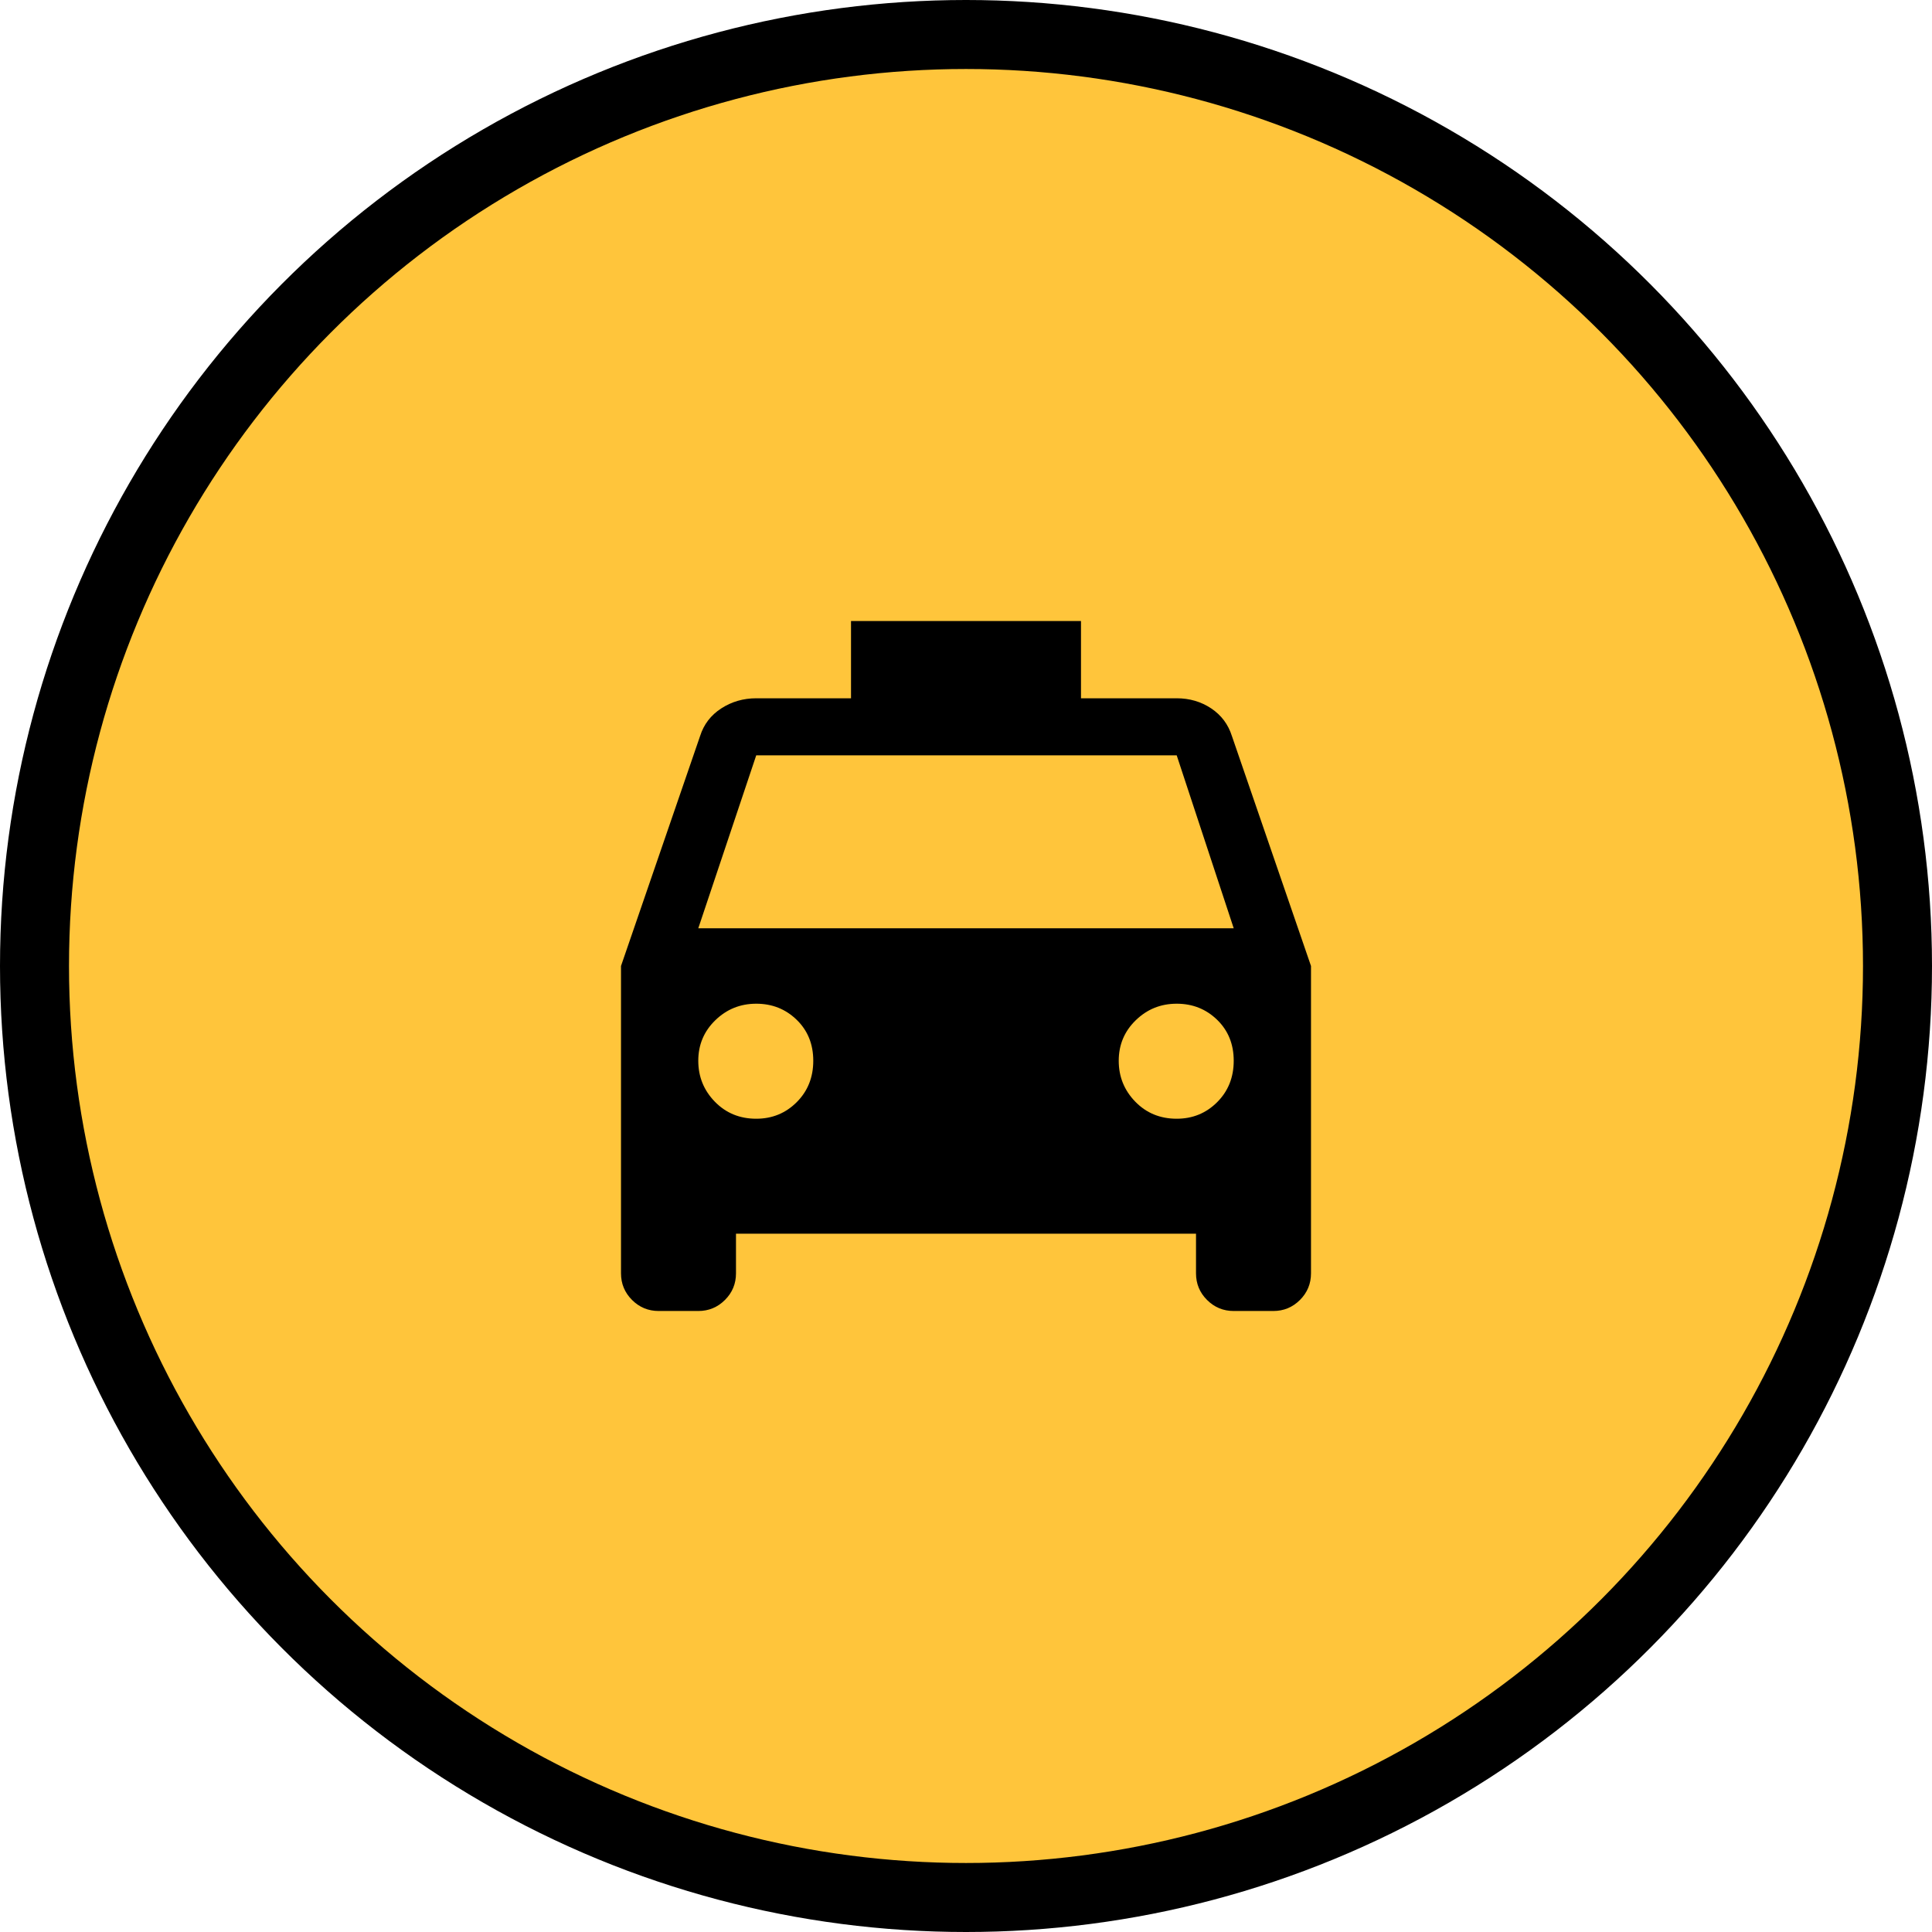 <?xml version="1.0" encoding="UTF-8"?>
<svg width="56px" height="56px" viewBox="0 0 56 56" version="1.1" xmlns="http://www.w3.org/2000/svg" xmlns:xlink="http://www.w3.org/1999/xlink">
    <!-- Generator: sketchtool 51.3 (57544) - http://www.bohemiancoding.com/sketch -->
    <title>8FEB45A8-9E4A-41C9-922D-10A8F7C4D6D4</title>
    <desc>Created with sketchtool.</desc>
    <defs></defs>
    <g id="Page-2" stroke="none" stroke-width="1" fill="none" fill-rule="evenodd">
        <g id="home/getting-here" transform="translate(-1186, -582)">
            <g id="Group-6" transform="translate(40, 40)">
                <g id="Group-5" transform="translate(902, 0)">
                    <g id="Group-8" transform="translate(244, 542)">
                        <g id="Group-4">
                            <circle id="Oval-2-Copy" stroke="#000000" stroke-width="2" fill="#FFC53B" fill-rule="nonzero" cx="28" cy="28" r="27"></circle>
                            <path d="M20.24,26.907 L35.76,26.907 L34.107,21.893 L21.92,21.893 L20.24,26.907 Z M34.107,32.427 C34.569,32.427 34.96,32.267 35.28,31.947 C35.6,31.627 35.76,31.227 35.76,30.747 C35.76,30.267 35.6,29.871 35.28,29.56 C34.96,29.249 34.569,29.093 34.107,29.093 C33.644,29.093 33.249,29.253 32.92,29.573 C32.591,29.893 32.427,30.284 32.427,30.747 C32.427,31.209 32.587,31.604 32.907,31.933 C33.227,32.262 33.627,32.427 34.107,32.427 Z M21.92,32.427 C22.382,32.427 22.773,32.267 23.093,31.947 C23.413,31.627 23.573,31.227 23.573,30.747 C23.573,30.267 23.413,29.871 23.093,29.56 C22.773,29.249 22.382,29.093 21.92,29.093 C21.458,29.093 21.062,29.253 20.733,29.573 C20.404,29.893 20.24,30.284 20.24,30.747 C20.24,31.209 20.4,31.604 20.72,31.933 C21.04,32.262 21.44,32.427 21.92,32.427 Z M35.707,21.333 L38,28 L38,36.907 C38,37.209 37.893,37.467 37.68,37.68 C37.467,37.893 37.209,38 36.907,38 L35.76,38 C35.458,38 35.2,37.893 34.987,37.68 C34.773,37.467 34.667,37.209 34.667,36.907 L34.667,35.76 L21.333,35.76 L21.333,36.907 C21.333,37.209 21.227,37.467 21.013,37.68 C20.8,37.893 20.542,38 20.24,38 L19.093,38 C18.791,38 18.533,37.893 18.32,37.68 C18.107,37.467 18,37.209 18,36.907 L18,28 L20.293,21.333 C20.4,20.996 20.604,20.729 20.907,20.533 C21.209,20.338 21.547,20.24 21.92,20.24 L24.667,20.24 L24.667,18 L31.333,18 L31.333,20.24 L34.107,20.24 C34.48,20.24 34.813,20.338 35.107,20.533 C35.4,20.729 35.6,20.996 35.707,21.333 Z" id="local_taxi---material" fill="#000000"></path>
                        </g>
                    </g>
                </g>
            </g>
        </g>
    </g>
</svg>